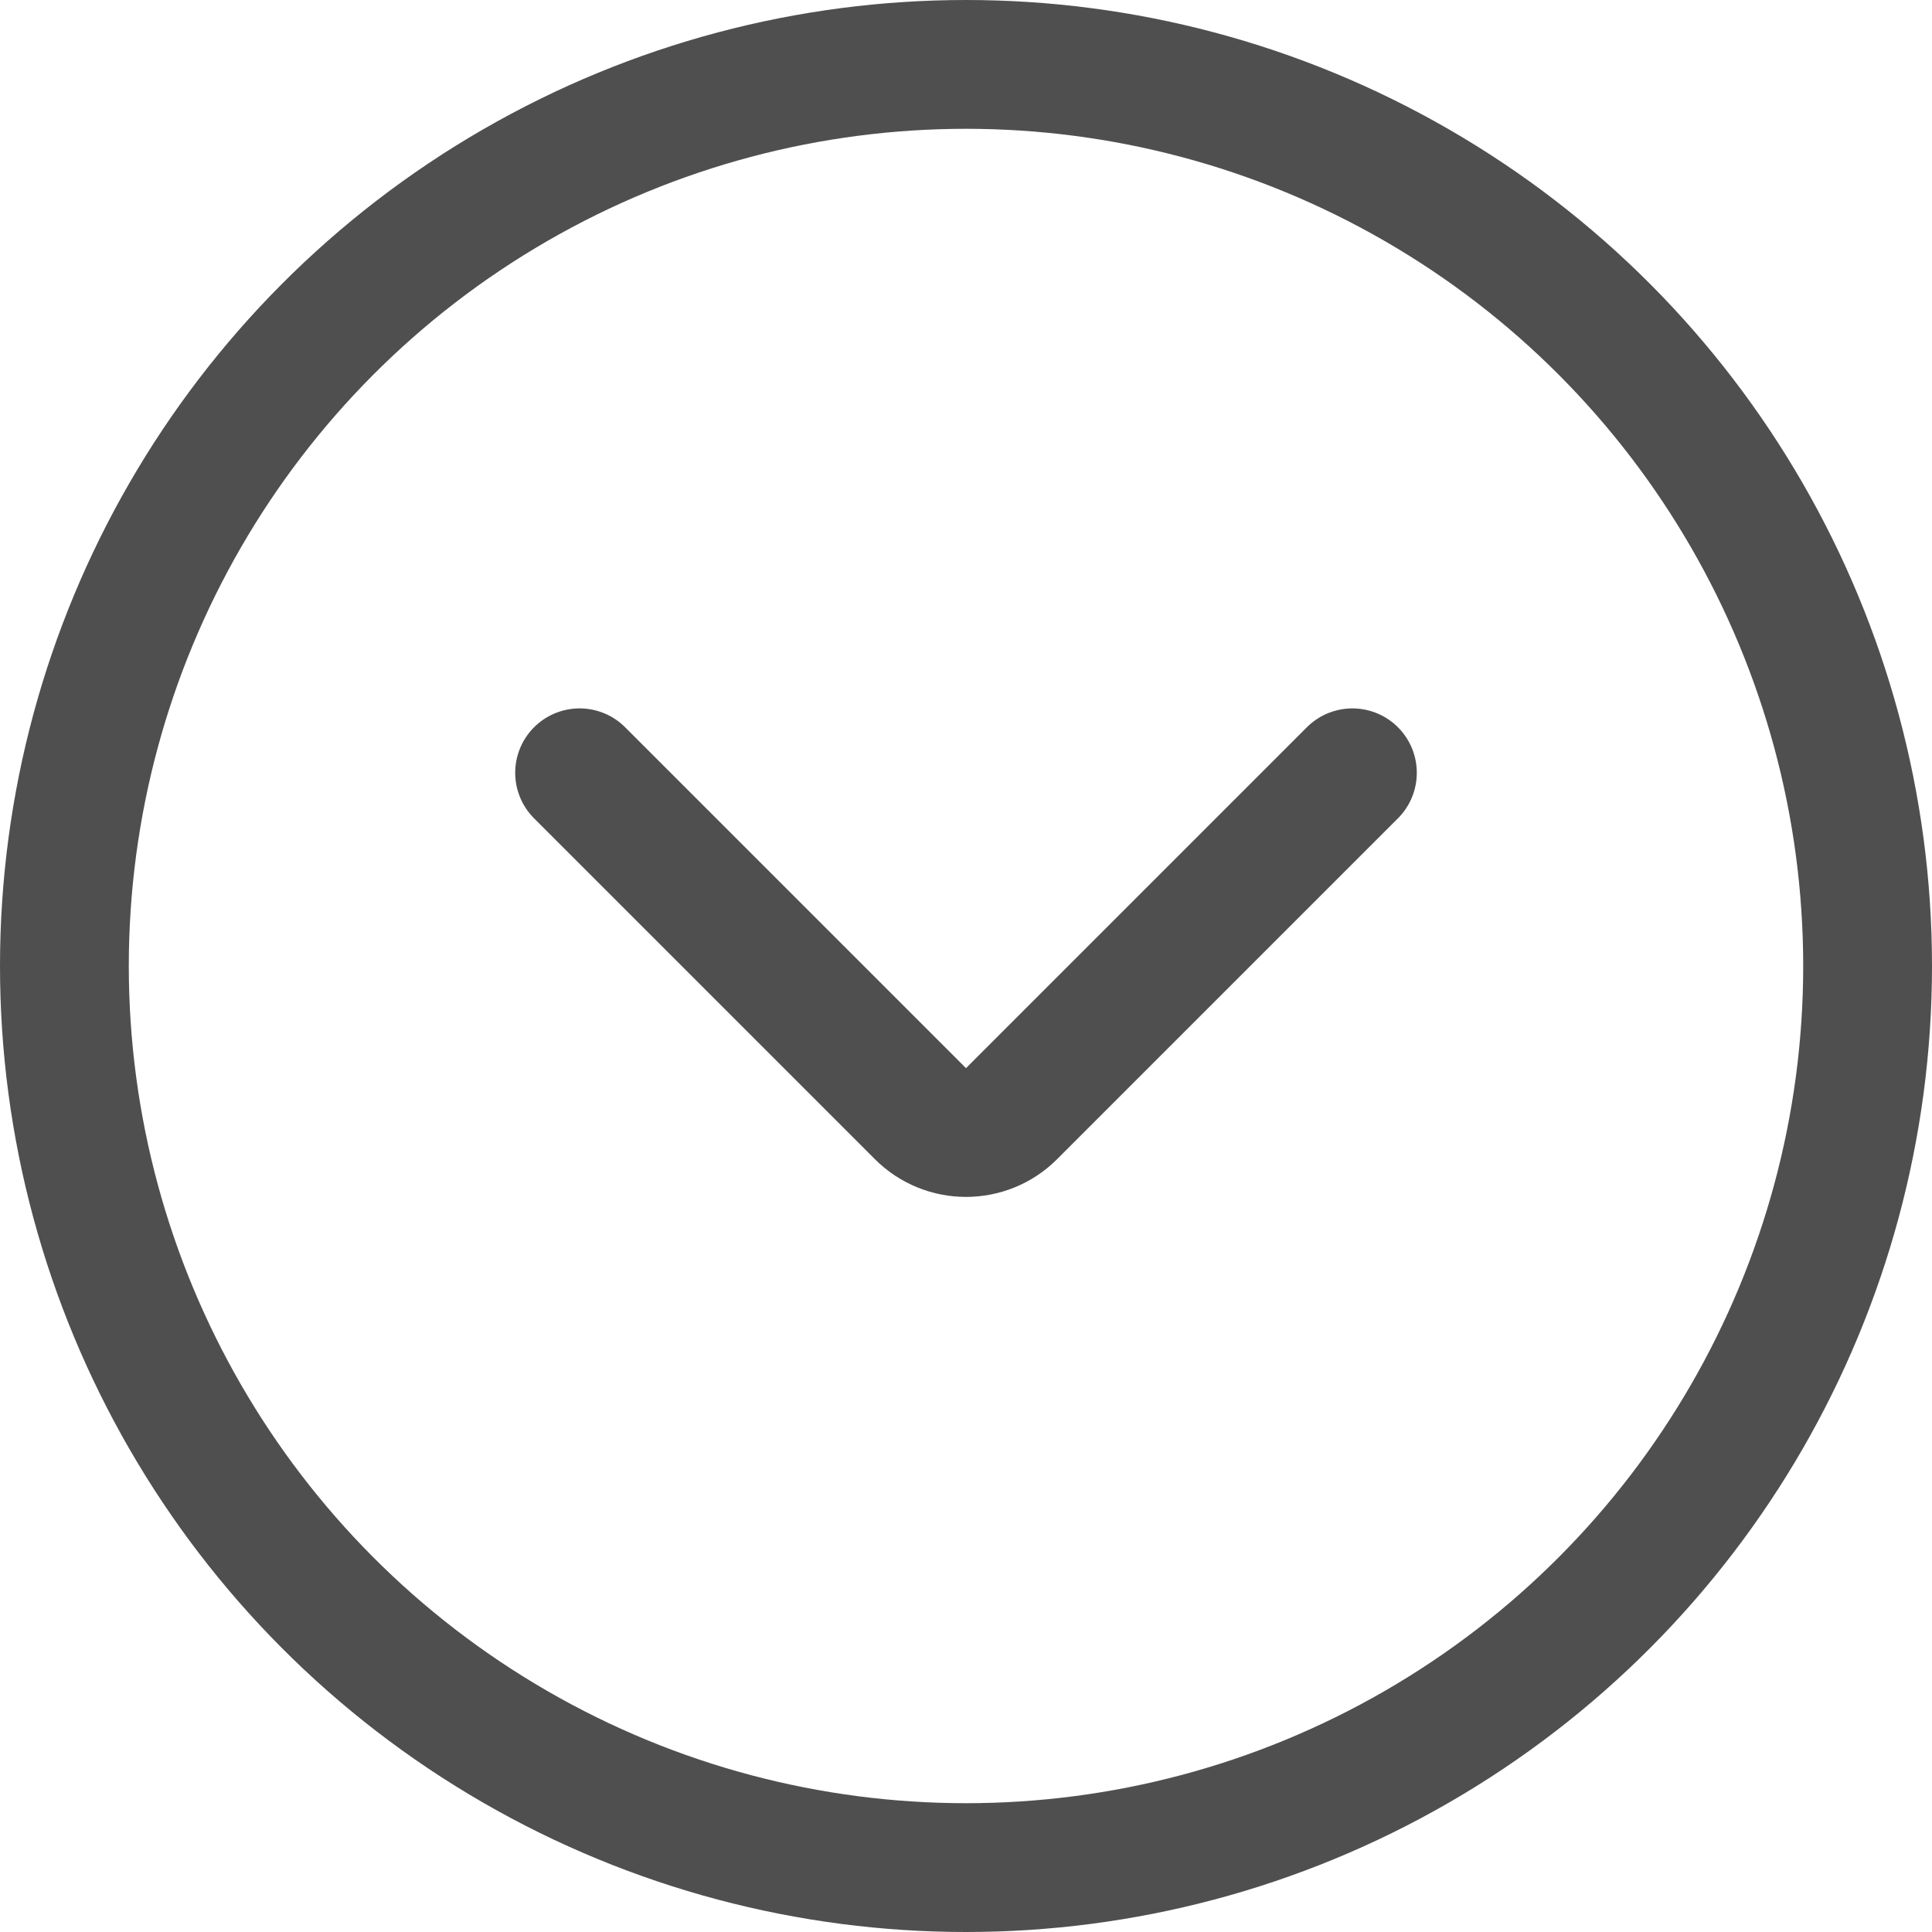 <svg width="30" height="30" viewBox="0 0 30 30" fill="none" xmlns="http://www.w3.org/2000/svg">
<circle cx="15" cy="15" r="14" stroke="#4F4F4F" stroke-width="2"/>
<path d="M21 12L15.707 17.293C15.317 17.683 14.683 17.683 14.293 17.293L9 12" stroke="#4F4F4F" stroke-width="2" stroke-linecap="round"/>
</svg>
